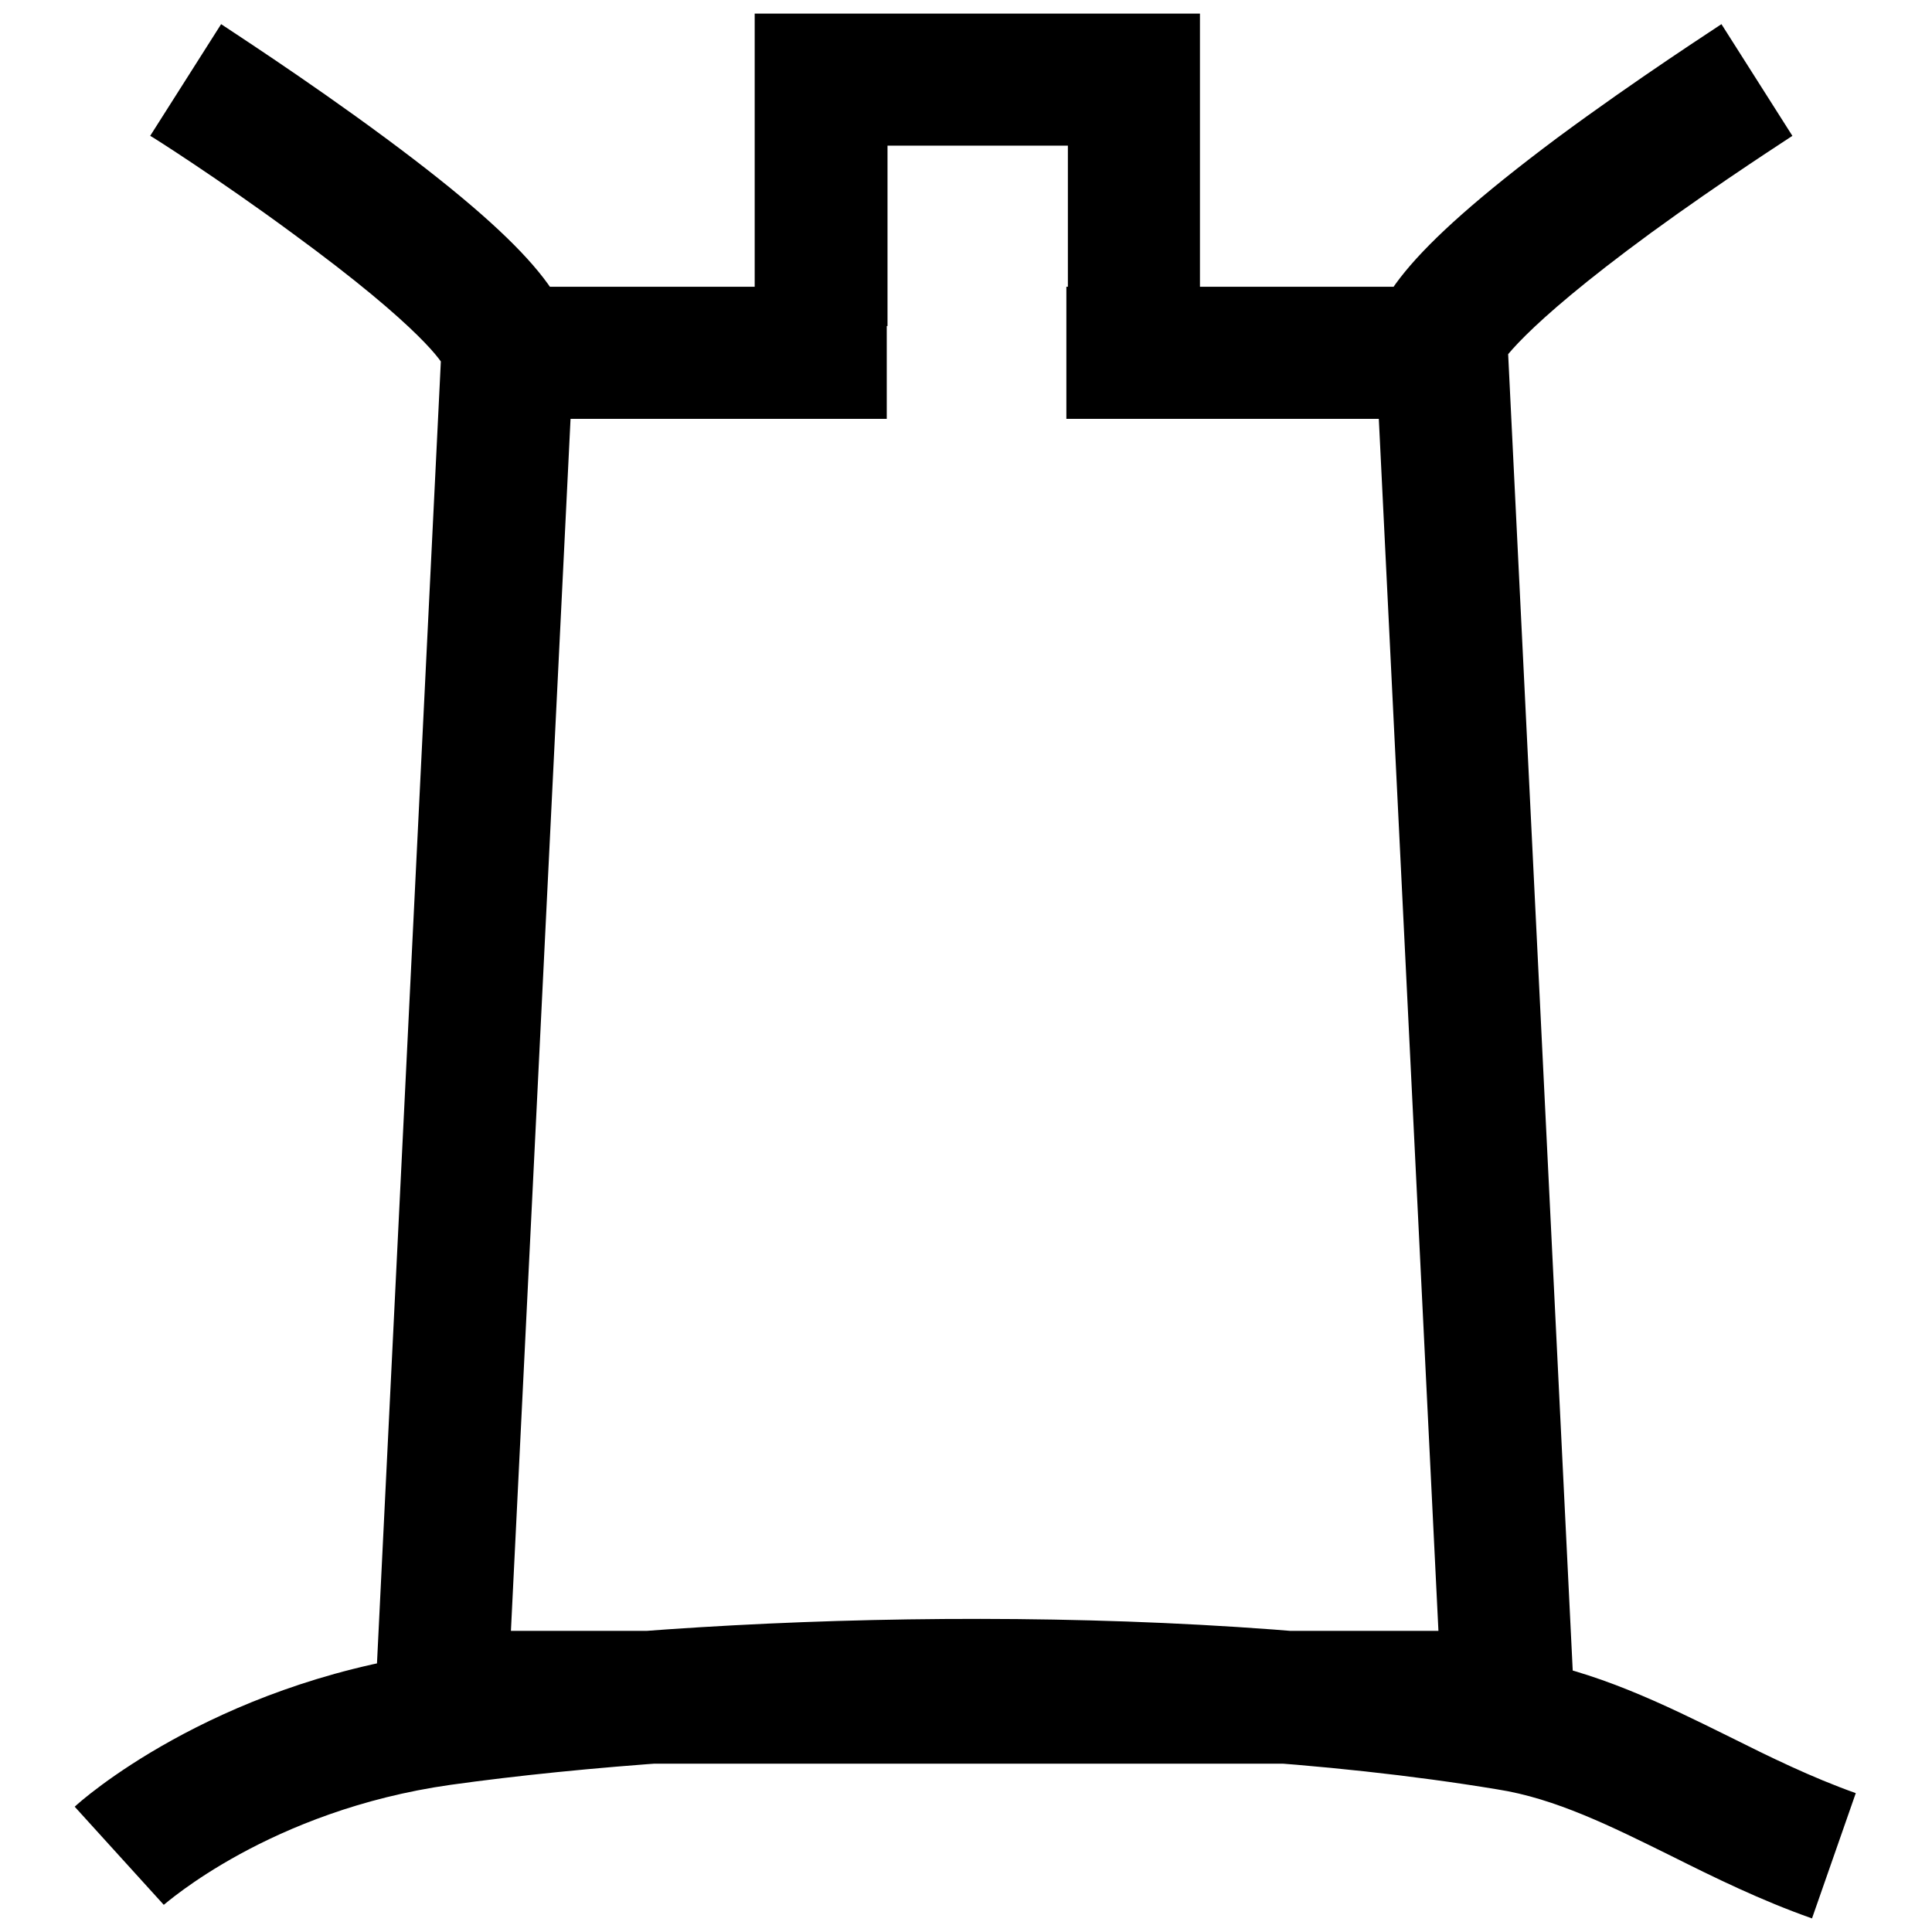 <?xml version="1.0" encoding="utf-8"?>
<!-- Svg Vector Icons : http://www.onlinewebfonts.com/icon -->
<!DOCTYPE svg PUBLIC "-//W3C//DTD SVG 1.1//EN" "http://www.w3.org/Graphics/SVG/1.1/DTD/svg11.dtd">
<svg version="1.1" xmlns="http://www.w3.org/2000/svg" xmlns:xlink="http://www.w3.org/1999/xlink" x="0px" y="0px" viewBox="0 0 256 256" enable-background="new 0 0 256 256" xml:space="preserve">
<g> <path fill="#000000" d="M159,43.3h-17.5V19.3h-23.9v23.9H100V1.8h59V43.3z M209,233.7H49.3L58.9,38h58.6v17.5H75.6l-7.9,160.6 h122.9l-7.9-160.6h-41.4V38h58.1L209,233.7z M240.1,254.2c-6.8-2.4-12.9-5.4-18.7-8.3c-7.9-3.9-15.3-7.6-23-8.8 c-45.3-7.5-103.6-5.5-138.7-0.6c-24,3.4-37.8,15.8-38,15.9l-11.8-13c0.7-0.7,18-16.1,47.3-20.3c36.3-5.2,96.8-7.2,144,0.6 c10.3,1.7,19.2,6.1,27.9,10.4c5.4,2.7,10.9,5.4,16.8,7.5L240.1,254.2z M58.8,48.5c-0.1-0.2-2.4-4.7-20.2-17.7 C29.1,23.8,20,18,19.9,18l9.4-14.8c0.4,0.3,11,7.1,21.8,15.1C71.9,33.7,76,40.6,76,46.8H58.5C58.5,47.9,58.8,48.5,58.8,48.5z  M198.7,48.5c0,0,0.3-0.6,0.3-1.7h-17.5c0-6.2,4.2-13.1,24.8-28.5c10.8-8,21.4-14.8,21.8-15.1l9.4,14.8c-0.1,0.1-9.2,5.9-18.8,12.9 C201.1,43.8,198.8,48.3,198.7,48.5z M237.6,18l-4.7-7.4L237.6,18C237.6,18,237.6,18,237.6,18L237.6,18z"/></g>
</svg>